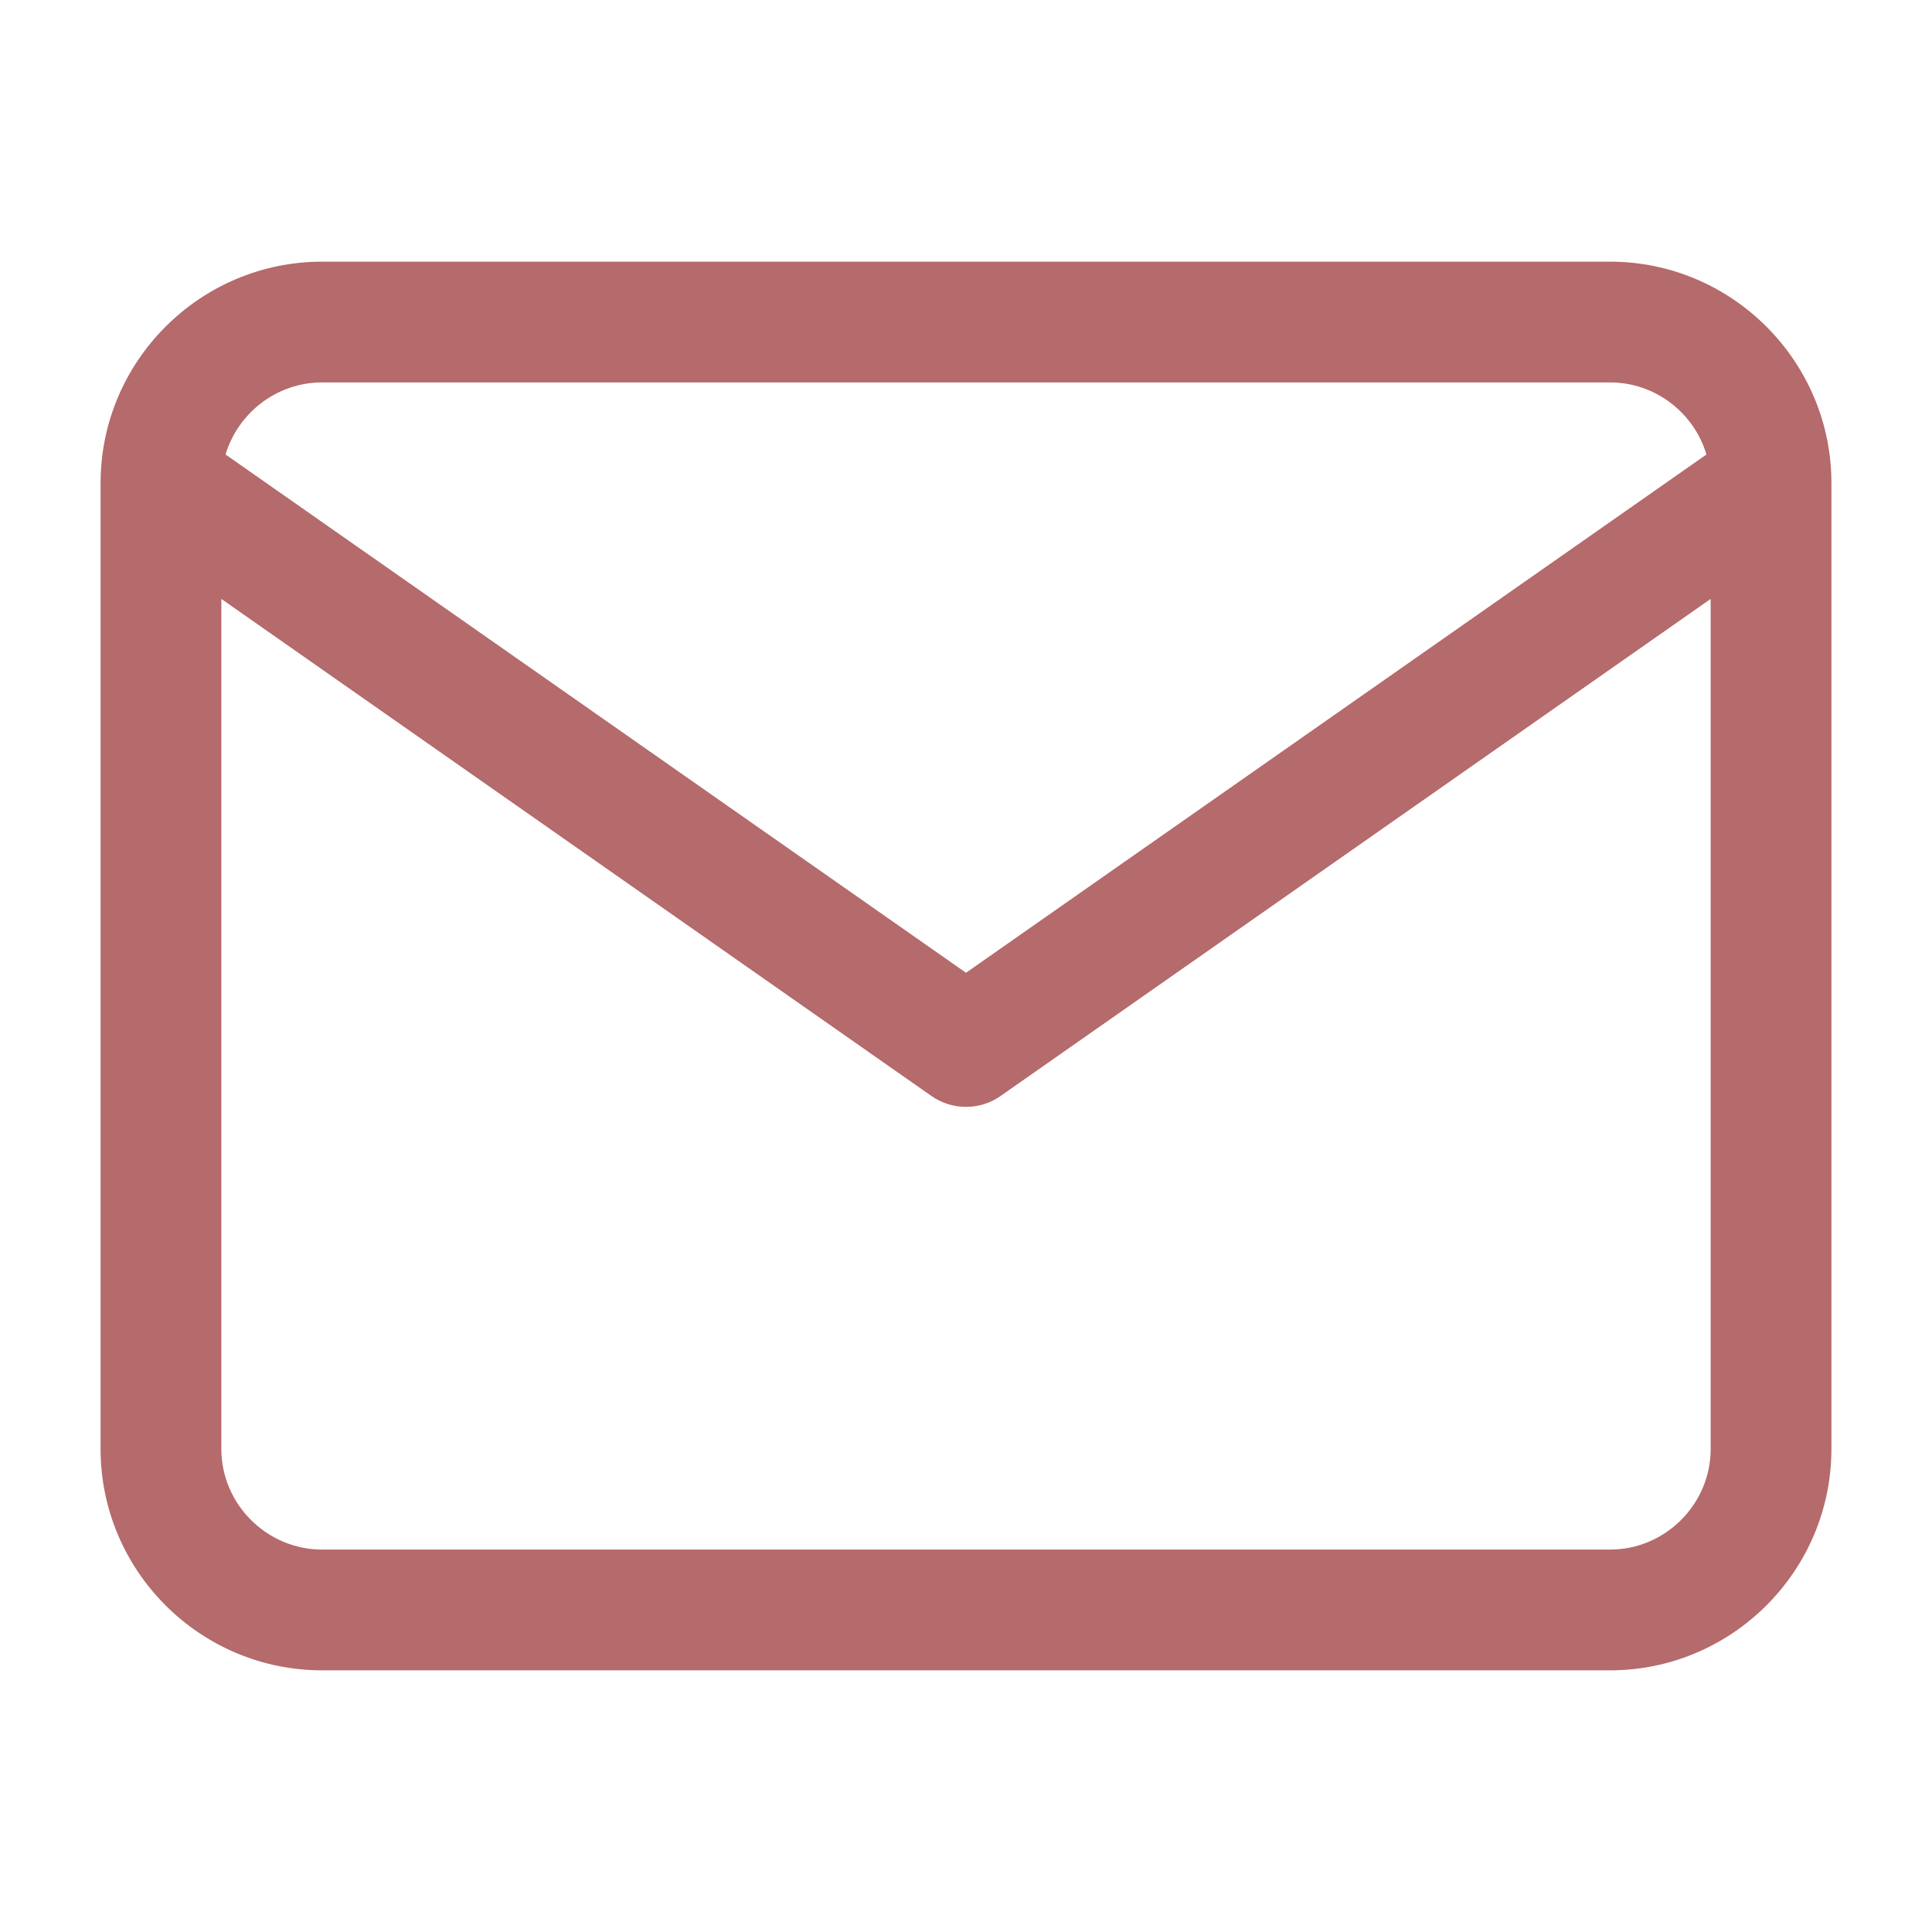 <svg xmlns="http://www.w3.org/2000/svg" width="16" height="16" viewBox="0 0 16 16" fill="none"><g id="mail"><path id="Vector " fill-rule="evenodd" clip-rule="evenodd" d="M1.868 3.764L8 8.056L14.132 3.764C14.03 3.42 13.709 3.167 13.334 3.167H2.667C2.292 3.167 1.971 3.42 1.868 3.764ZM14.167 4.96L8.287 9.076C8.115 9.197 7.886 9.197 7.713 9.076L1.833 4.96V12C1.833 12.457 2.21 12.833 2.667 12.833H13.334C13.791 12.833 14.167 12.457 14.167 12V4.96ZM0.833 4C0.833 2.991 1.657 2.167 2.667 2.167H13.334C14.343 2.167 15.167 2.991 15.167 4V12C15.167 13.01 14.343 13.833 13.334 13.833H2.667C1.657 13.833 0.833 13.01 0.833 12V4Z" fill="#B56A6C"></path></g></svg>